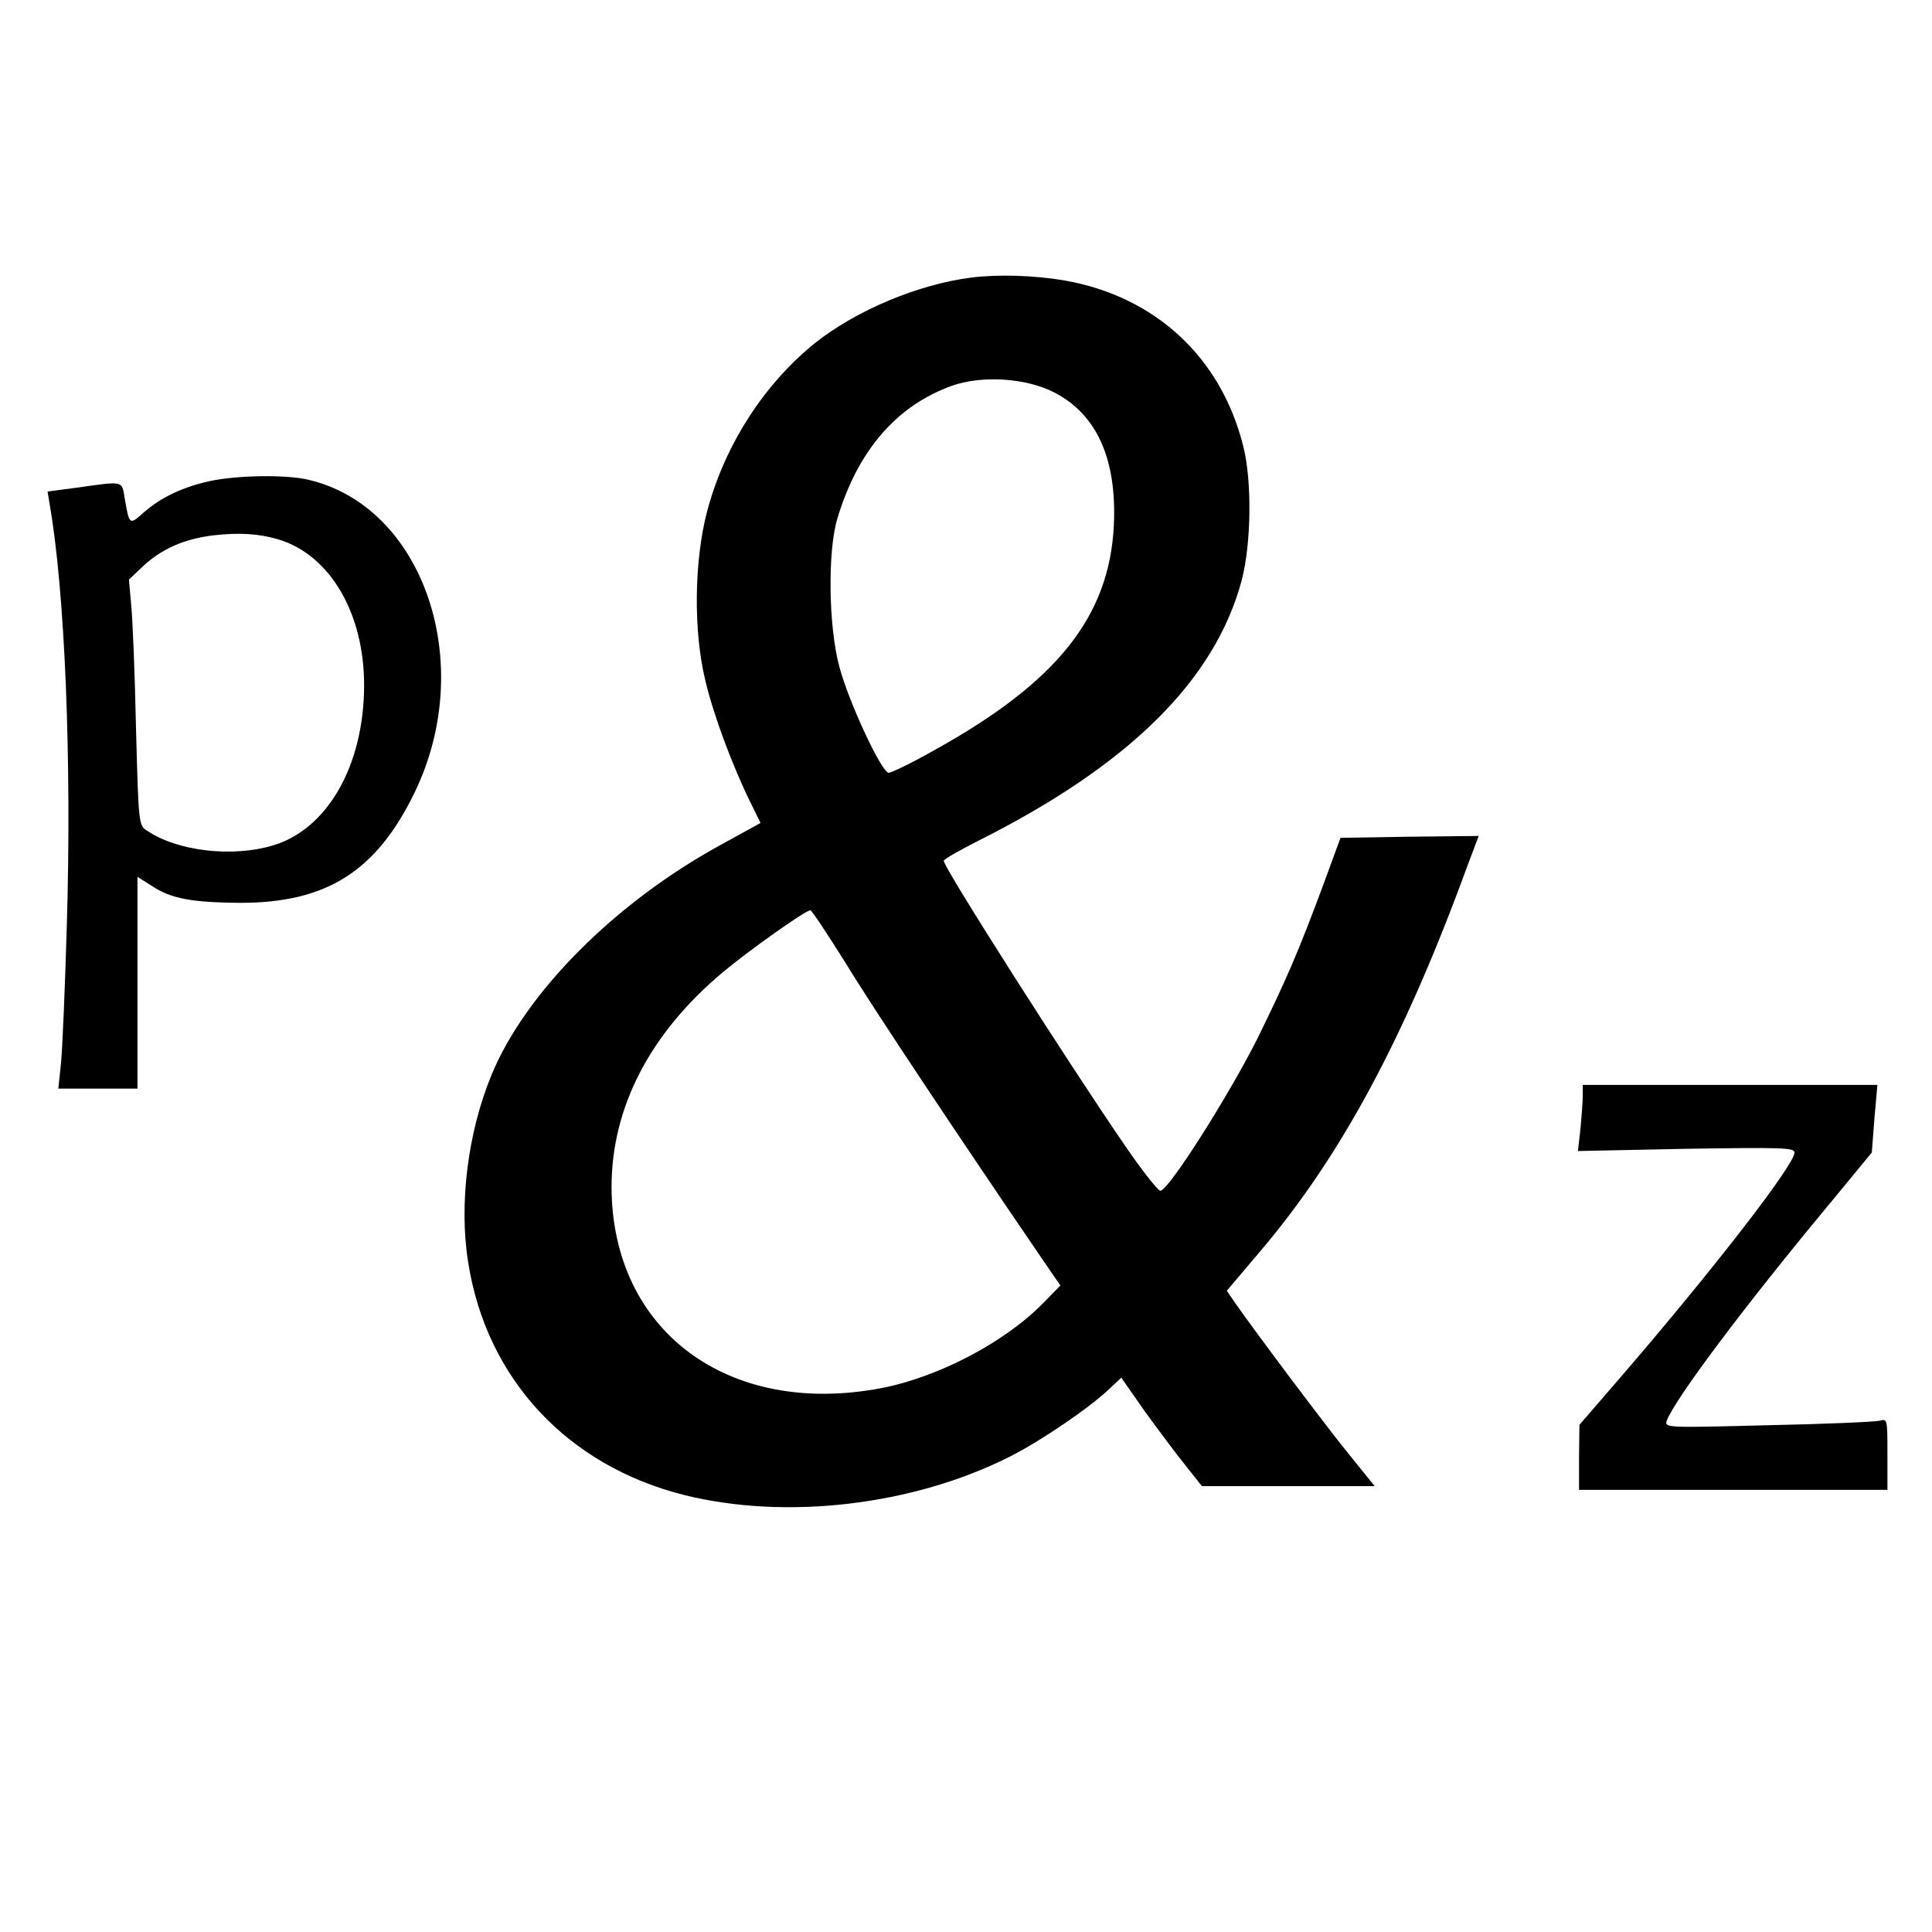 <?xml version="1.0" standalone="no"?>
<!DOCTYPE svg PUBLIC "-//W3C//DTD SVG 20010904//EN"
 "http://www.w3.org/TR/2001/REC-SVG-20010904/DTD/svg10.dtd">
<svg version="1.0" xmlns="http://www.w3.org/2000/svg"
 width="520pt" height="520pt" viewBox="0 0 520 520"
 preserveAspectRatio="xMidYMid meet">
<g transform="translate(0,520) scale(0.1,-0.1)"
fill="#000000" stroke="none">
<path d="M2615 4453 c-143 -18 -310 -88 -421 -176 -138 -111 -244 -276 -291
-454 -35 -134 -37 -324 -4 -457 22 -93 74 -231 121 -326 l27 -55 -109 -60
c-283 -155 -524 -397 -615 -618 -64 -155 -88 -347 -63 -504 49 -314 267 -548
582 -627 274 -68 615 -28 875 103 82 41 216 132 269 183 l32 30 62 -89 c35
-48 84 -114 109 -145 l46 -58 232 0 233 0 -67 83 c-60 73 -255 333 -310 412
l-21 31 83 98 c221 258 393 576 564 1044 l31 82 -186 -2 -186 -3 -44 -120
c-69 -186 -100 -258 -180 -421 -77 -153 -239 -409 -261 -409 -6 0 -49 54 -94
120 -154 224 -489 750 -489 768 0 4 40 27 89 52 410 205 641 434 713 703 26
99 28 269 4 362 -60 239 -237 402 -480 445 -82 14 -179 17 -251 8z m222 -309
c115 -59 169 -179 161 -357 -12 -247 -153 -423 -483 -606 -60 -34 -116 -61
-123 -61 -19 0 -108 191 -133 286 -29 107 -32 311 -5 399 55 183 160 304 309
357 80 28 198 21 274 -18z m-561 -1536 c76 -125 317 -486 515 -776 l63 -92
-45 -46 c-103 -106 -282 -200 -436 -230 -413 -79 -726 154 -727 541 0 214 103
413 298 577 69 58 224 168 237 168 4 0 46 -64 95 -142z"/>
<path d="M564 3905 c-72 -16 -130 -43 -178 -85 -38 -34 -38 -34 -51 43 -7 43
-4 42 -124 25 l-83 -11 6 -36 c41 -238 59 -685 46 -1127 -5 -171 -12 -341 -16
-377 l-7 -67 107 0 106 0 0 285 0 285 38 -24 c52 -35 109 -45 239 -46 231 0
365 84 468 295 170 348 26 772 -286 844 -60 14 -191 12 -265 -4z m186 -157
c138 -42 230 -198 230 -392 0 -216 -99 -389 -247 -432 -109 -32 -255 -15 -337
40 -23 14 -23 18 -30 278 -3 145 -9 293 -13 331 l-6 67 39 37 c50 46 109 72
187 82 69 8 124 5 177 -11z"/>
<path d="M4260 2251 c0 -15 -3 -55 -6 -88 l-7 -61 292 6 c258 4 291 3 291 -10
0 -33 -219 -315 -458 -593 l-121 -140 -1 -87 0 -88 415 0 415 0 0 96 c0 95 0
96 -22 90 -13 -3 -148 -9 -301 -12 -271 -7 -277 -7 -271 12 21 57 208 307 435
580 l117 142 7 91 8 91 -397 0 -396 0 0 -29z"/>
</g>
</svg>
